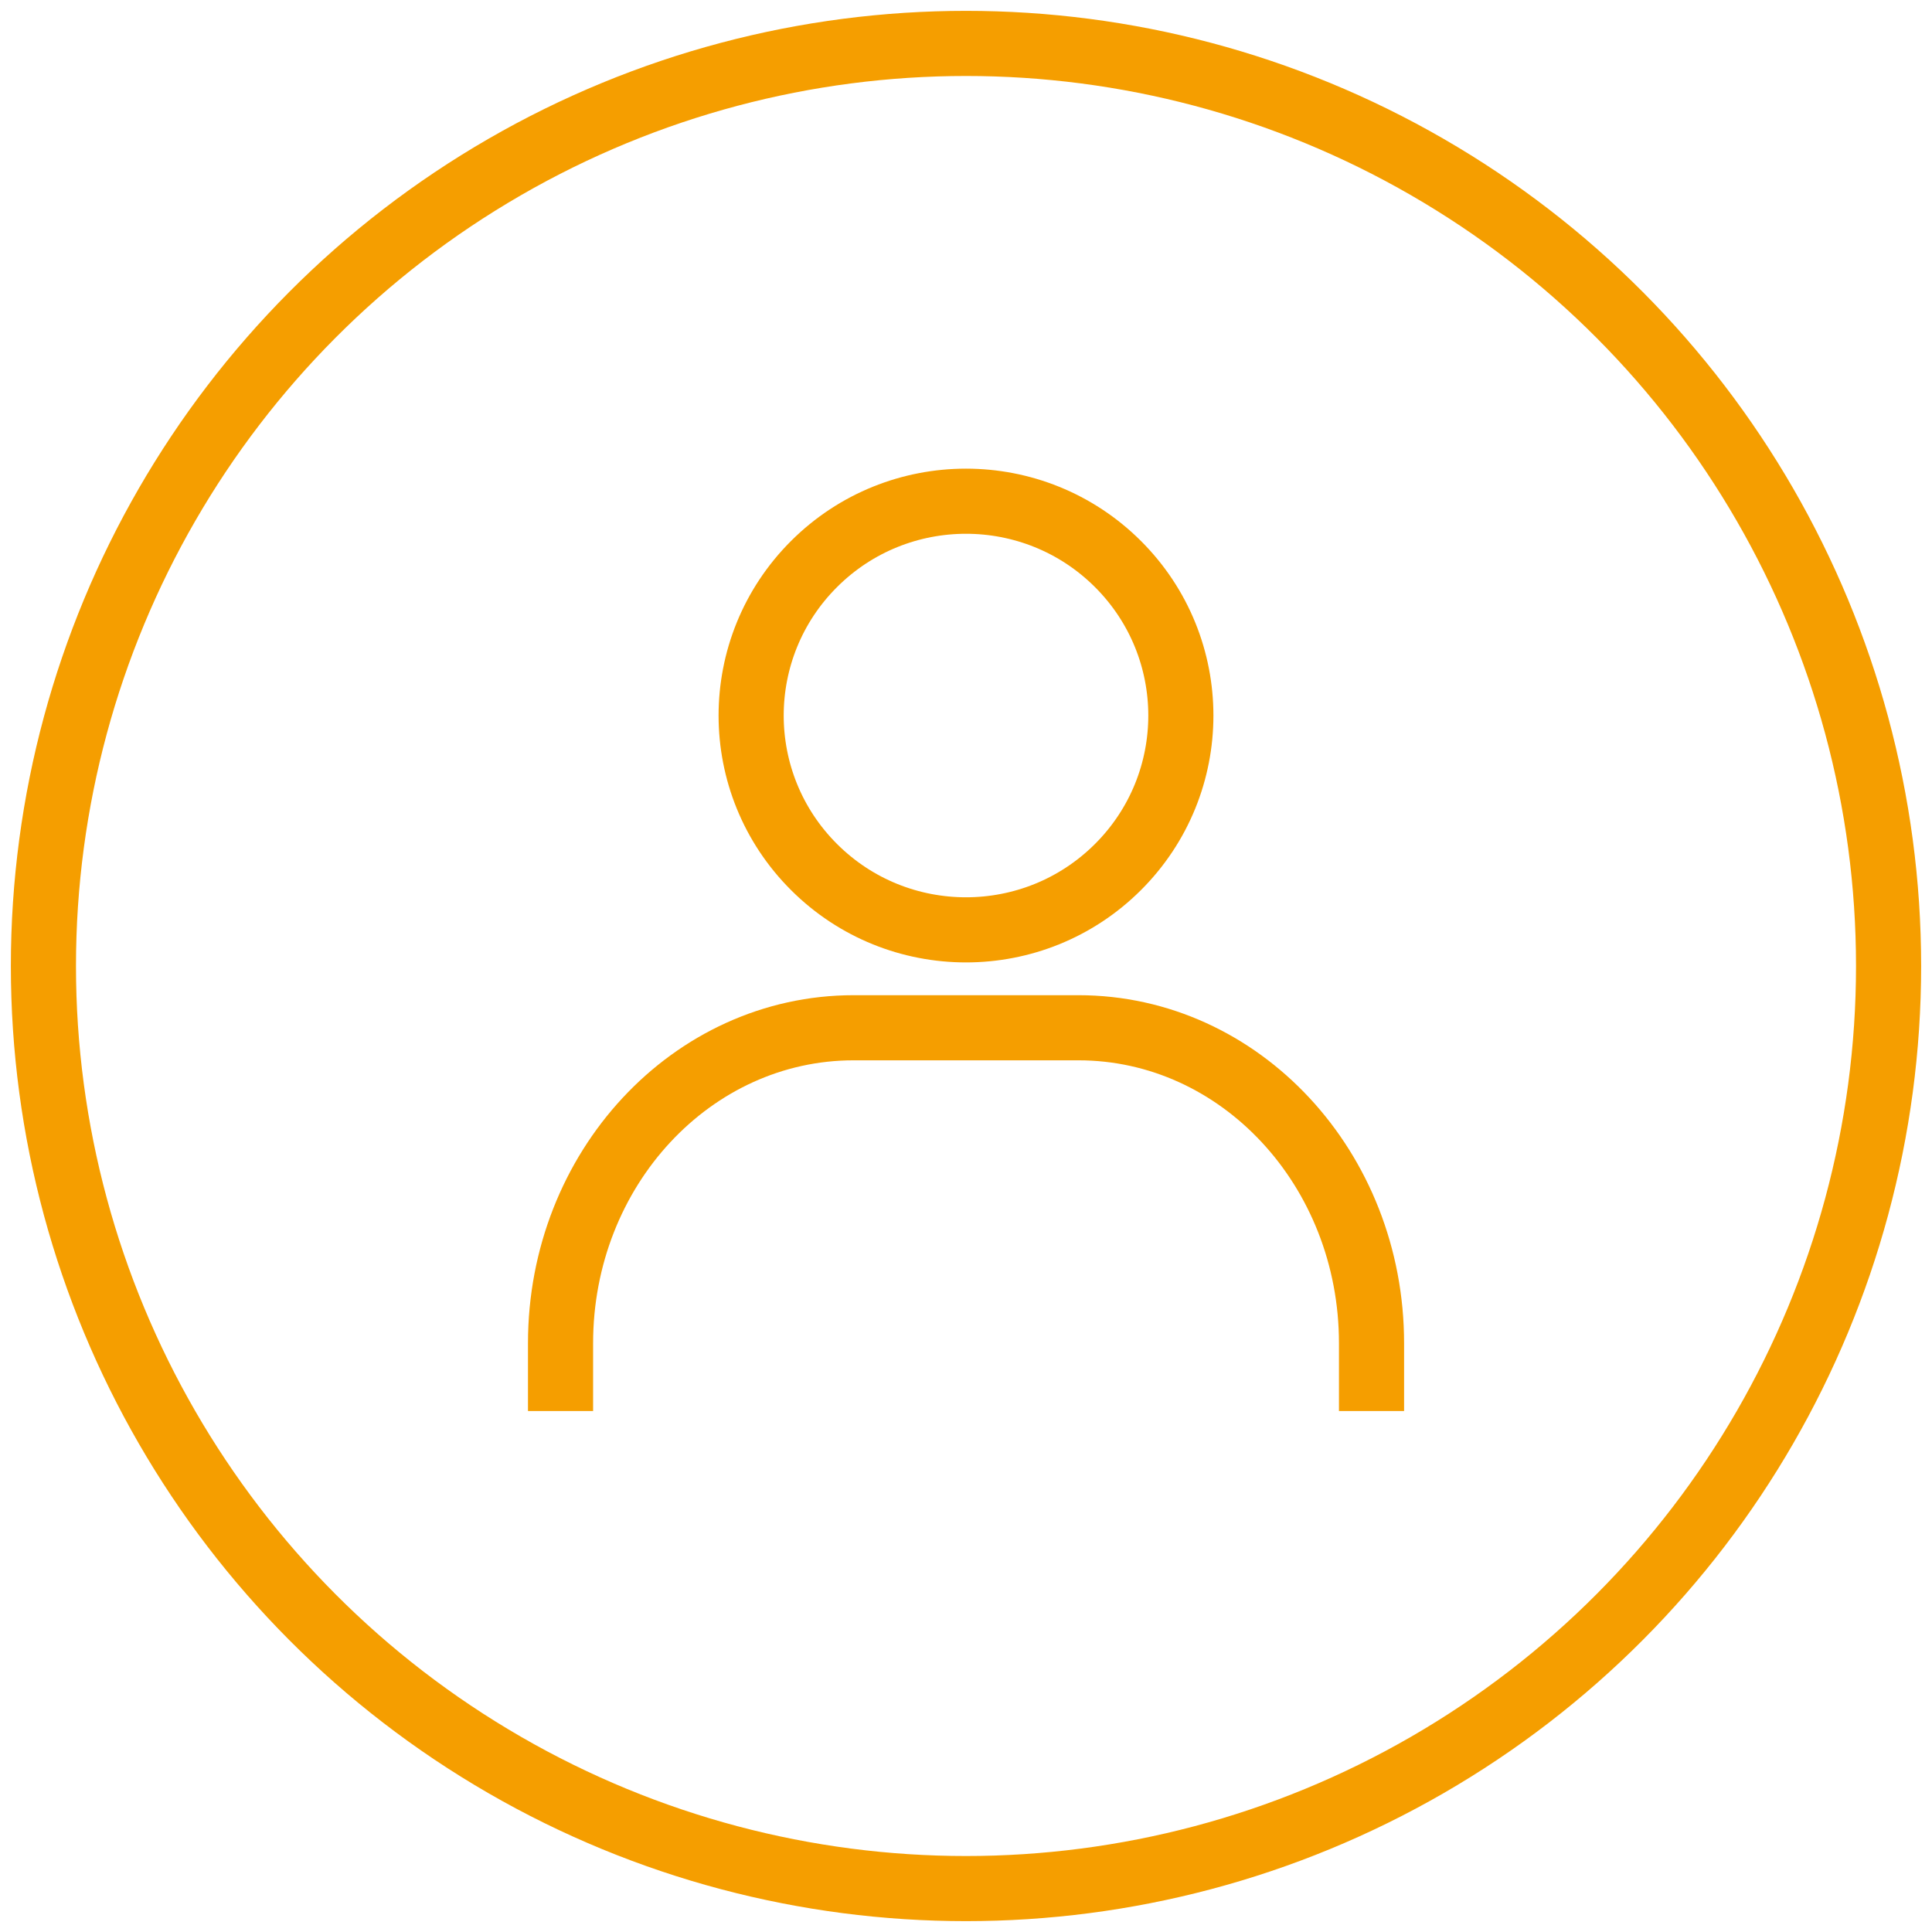 <svg width="89" height="89" viewBox="0 0 89 89" fill="none" xmlns="http://www.w3.org/2000/svg">
<circle cx="44.5" cy="44.5" r="42.5" stroke="#F59E00" stroke-width="3"/>
<g clip-path="url(#clip0_104_379)">
<path d="M63.181 65V61.877C63.181 53.851 57.135 47.345 49.678 47.345H39.325C31.866 47.345 25.822 53.851 25.822 61.877V65" stroke="#F59E00" stroke-width="3" stroke-miterlimit="10"/>
<path d="M51.499 39.943C55.364 36.088 55.364 29.837 51.499 25.981C47.633 22.125 41.366 22.125 37.501 25.981C33.636 29.837 33.636 36.088 37.501 39.943C41.366 43.799 47.633 43.799 51.499 39.943Z" stroke="#F59E00" stroke-width="3" stroke-miterlimit="10"/>
</g>
<defs>
<clipPath id="clip0_104_379">
<rect width="41" height="46" fill="white" transform="translate(24 19)"/>
</clipPath>
</defs>
</svg>
